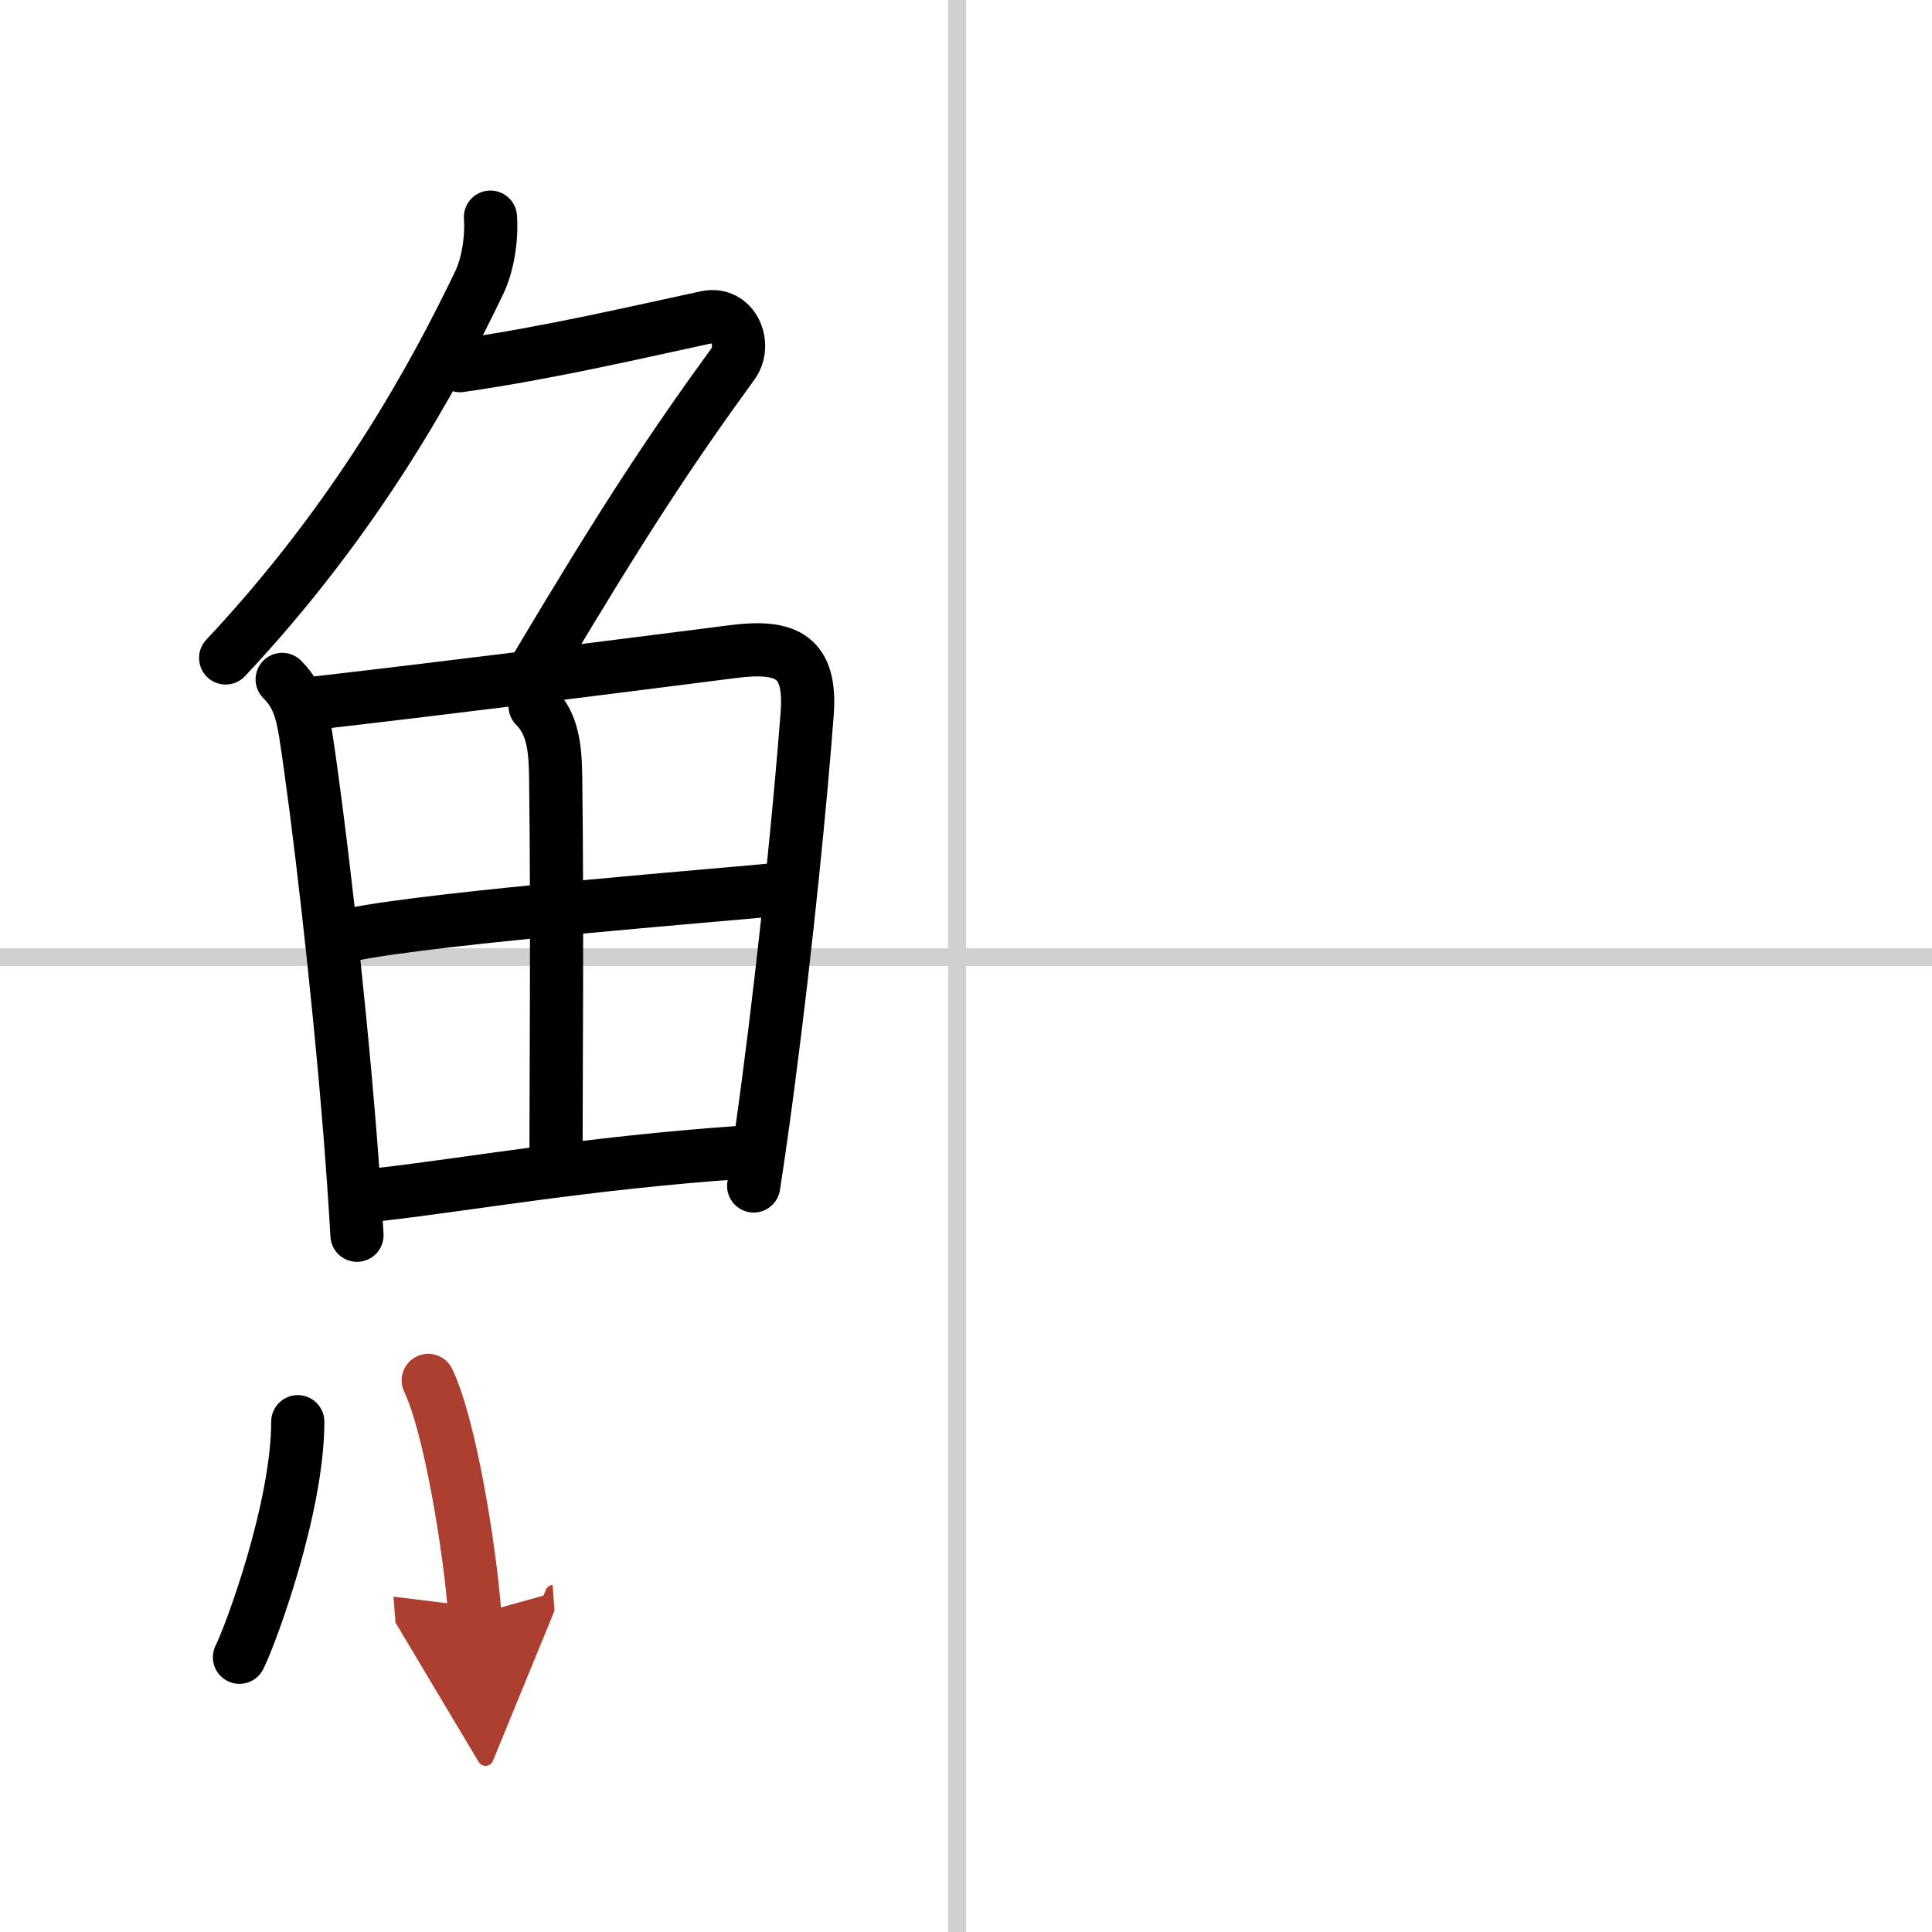 <svg width="400" height="400" viewBox="0 0 109 109" xmlns="http://www.w3.org/2000/svg"><defs><marker id="a" markerWidth="4" orient="auto" refX="1" refY="5" viewBox="0 0 10 10"><polyline points="0 0 10 5 0 10 1 5" fill="#ad3f31" stroke="#ad3f31"/></marker></defs><g fill="none" stroke="#000" stroke-linecap="round" stroke-linejoin="round" stroke-width="3"><rect width="100%" height="100%" fill="#fff" stroke="#fff"/><line x1="54" x2="54" y2="109" stroke="#d0d0d0" stroke-width="1"/><line x2="109" y1="54" y2="54" stroke="#d0d0d0" stroke-width="1"/><path d="m27.67 12.25c0.08 1.13-0.12 2.61-0.62 3.67-2.55 5.33-6.93 13.33-14.32 21.2"/><path d="m25.96 20.63c5.17-0.75 9.92-1.88 13.9-2.73 1.51-0.32 2.3 1.53 1.48 2.65-3.6 4.95-6.22 8.95-11.11 17.15"/><path d="m15.92 38.33c0.75 0.75 1.08 1.55 1.31 3.01 0.68 4.36 1.83 14.02 2.53 22.8 0.15 1.91 0.28 3.78 0.38 5.55"/><path d="m17.84 39.66c8.37-0.97 15.84-1.92 23.53-2.9 3.03-0.39 4.41 0.3 4.17 3.49-0.35 4.68-1.16 12.98-2.2 20.88-0.26 1.97-0.53 3.92-0.82 5.78"/><path d="m30.19 39.84c0.99 0.99 1.14 2.32 1.16 4.02 0.1 7.55 0.02 17.24 0.02 20.98"/><path d="m19.83 52.73c4.67-0.98 22.16-2.34 24.03-2.55"/><path d="m21.5 67.38c5.01-0.57 11.5-1.75 20.36-2.37"/><path d="m16.8 80.21c0 4.81-2.61 11.92-3.29 13.29"/><path d="m24.16 77.88c1.2 2.49 2.34 9.34 2.63 13.22" marker-end="url(#a)" stroke="#ad3f31"/></g></svg>
